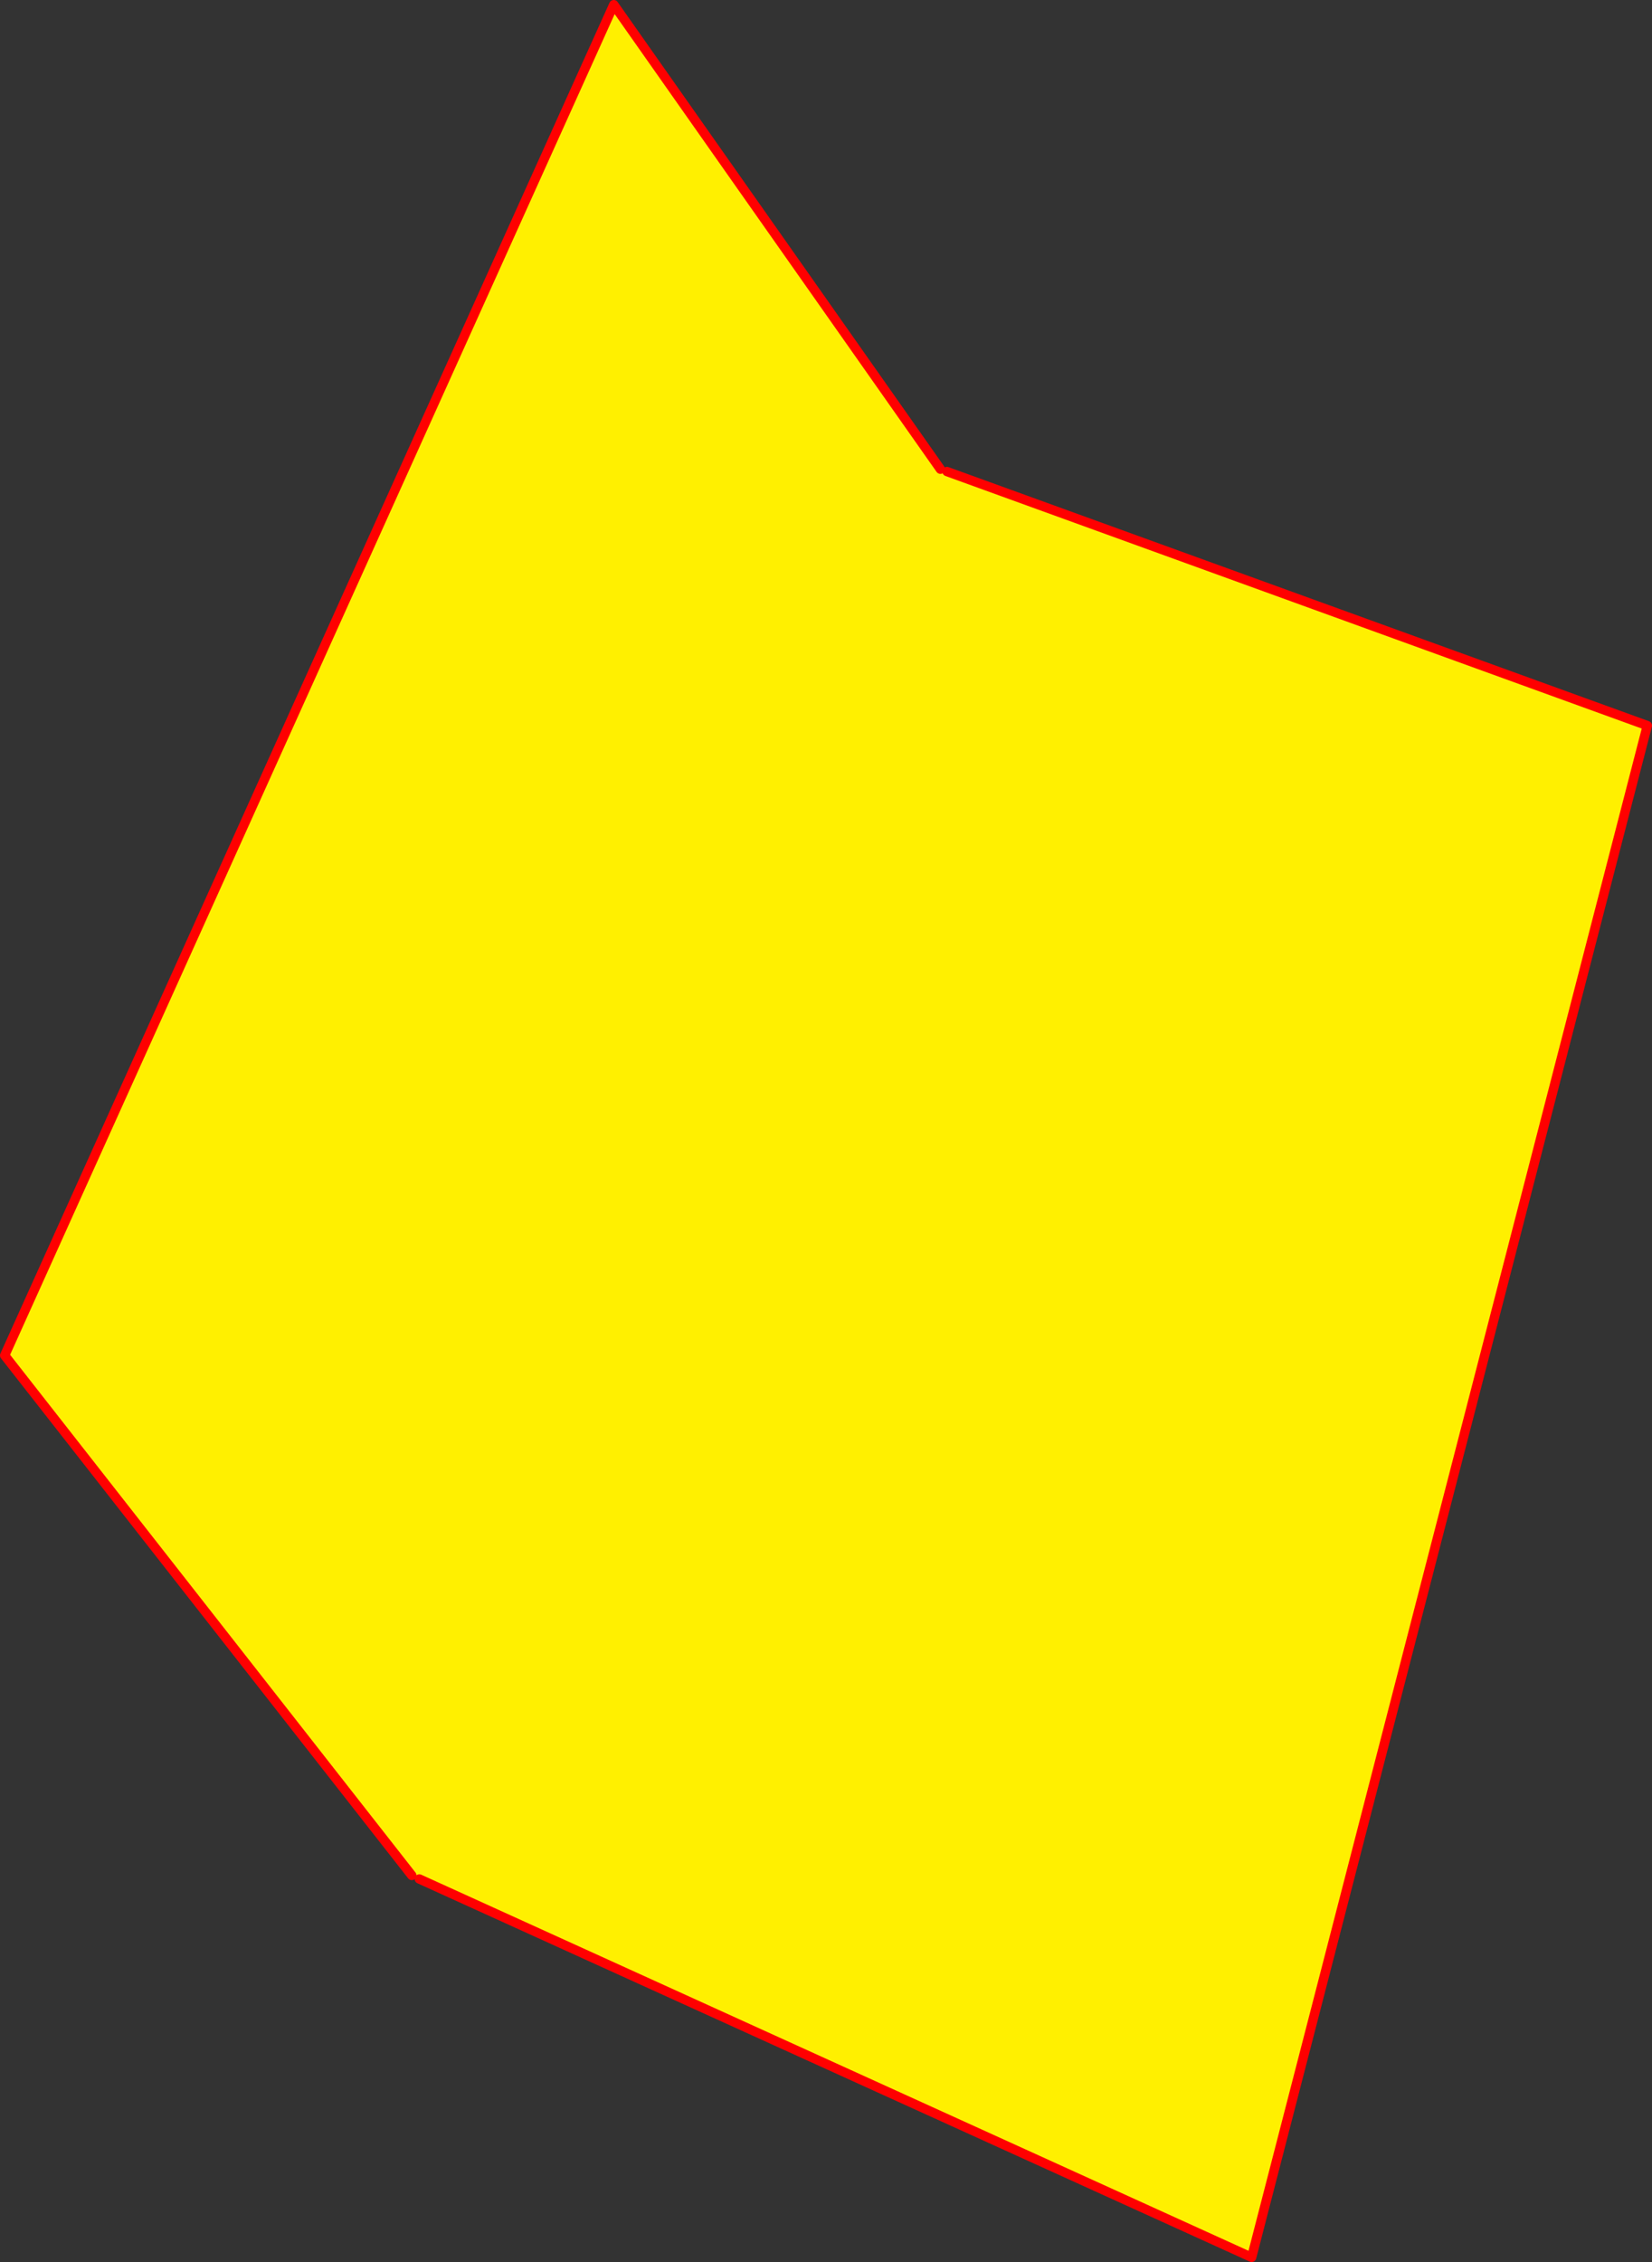 <?xml version="1.0" encoding="UTF-8" standalone="no"?>
<svg xmlns:xlink="http://www.w3.org/1999/xlink" height="483.05px" width="353.0px" xmlns="http://www.w3.org/2000/svg">
  <rect width="100%" height="100%" fill="#333333" stroke="none"/>
  <g transform="matrix(1.0, 0.0, 0.0, 1.0, -192.95, -18.6)">
    <path d="M393.9 118.8 L395.3 119.3 544.95 173.55 460.4 500.65 282.55 419.85 280.95 419.1 193.95 308.05 324.1 19.6 393.9 118.8" fill="#fff000" fill-rule="evenodd" stroke="none"/>
    <path d="M395.3 119.3 L544.95 173.55 460.4 500.65 282.55 419.85 M280.95 419.1 L193.95 308.05 324.1 19.6 393.9 118.8" fill="none" stroke="#ff0000" stroke-linecap="round" stroke-linejoin="round" stroke-width="2.0"/>
  </g>
</svg>
